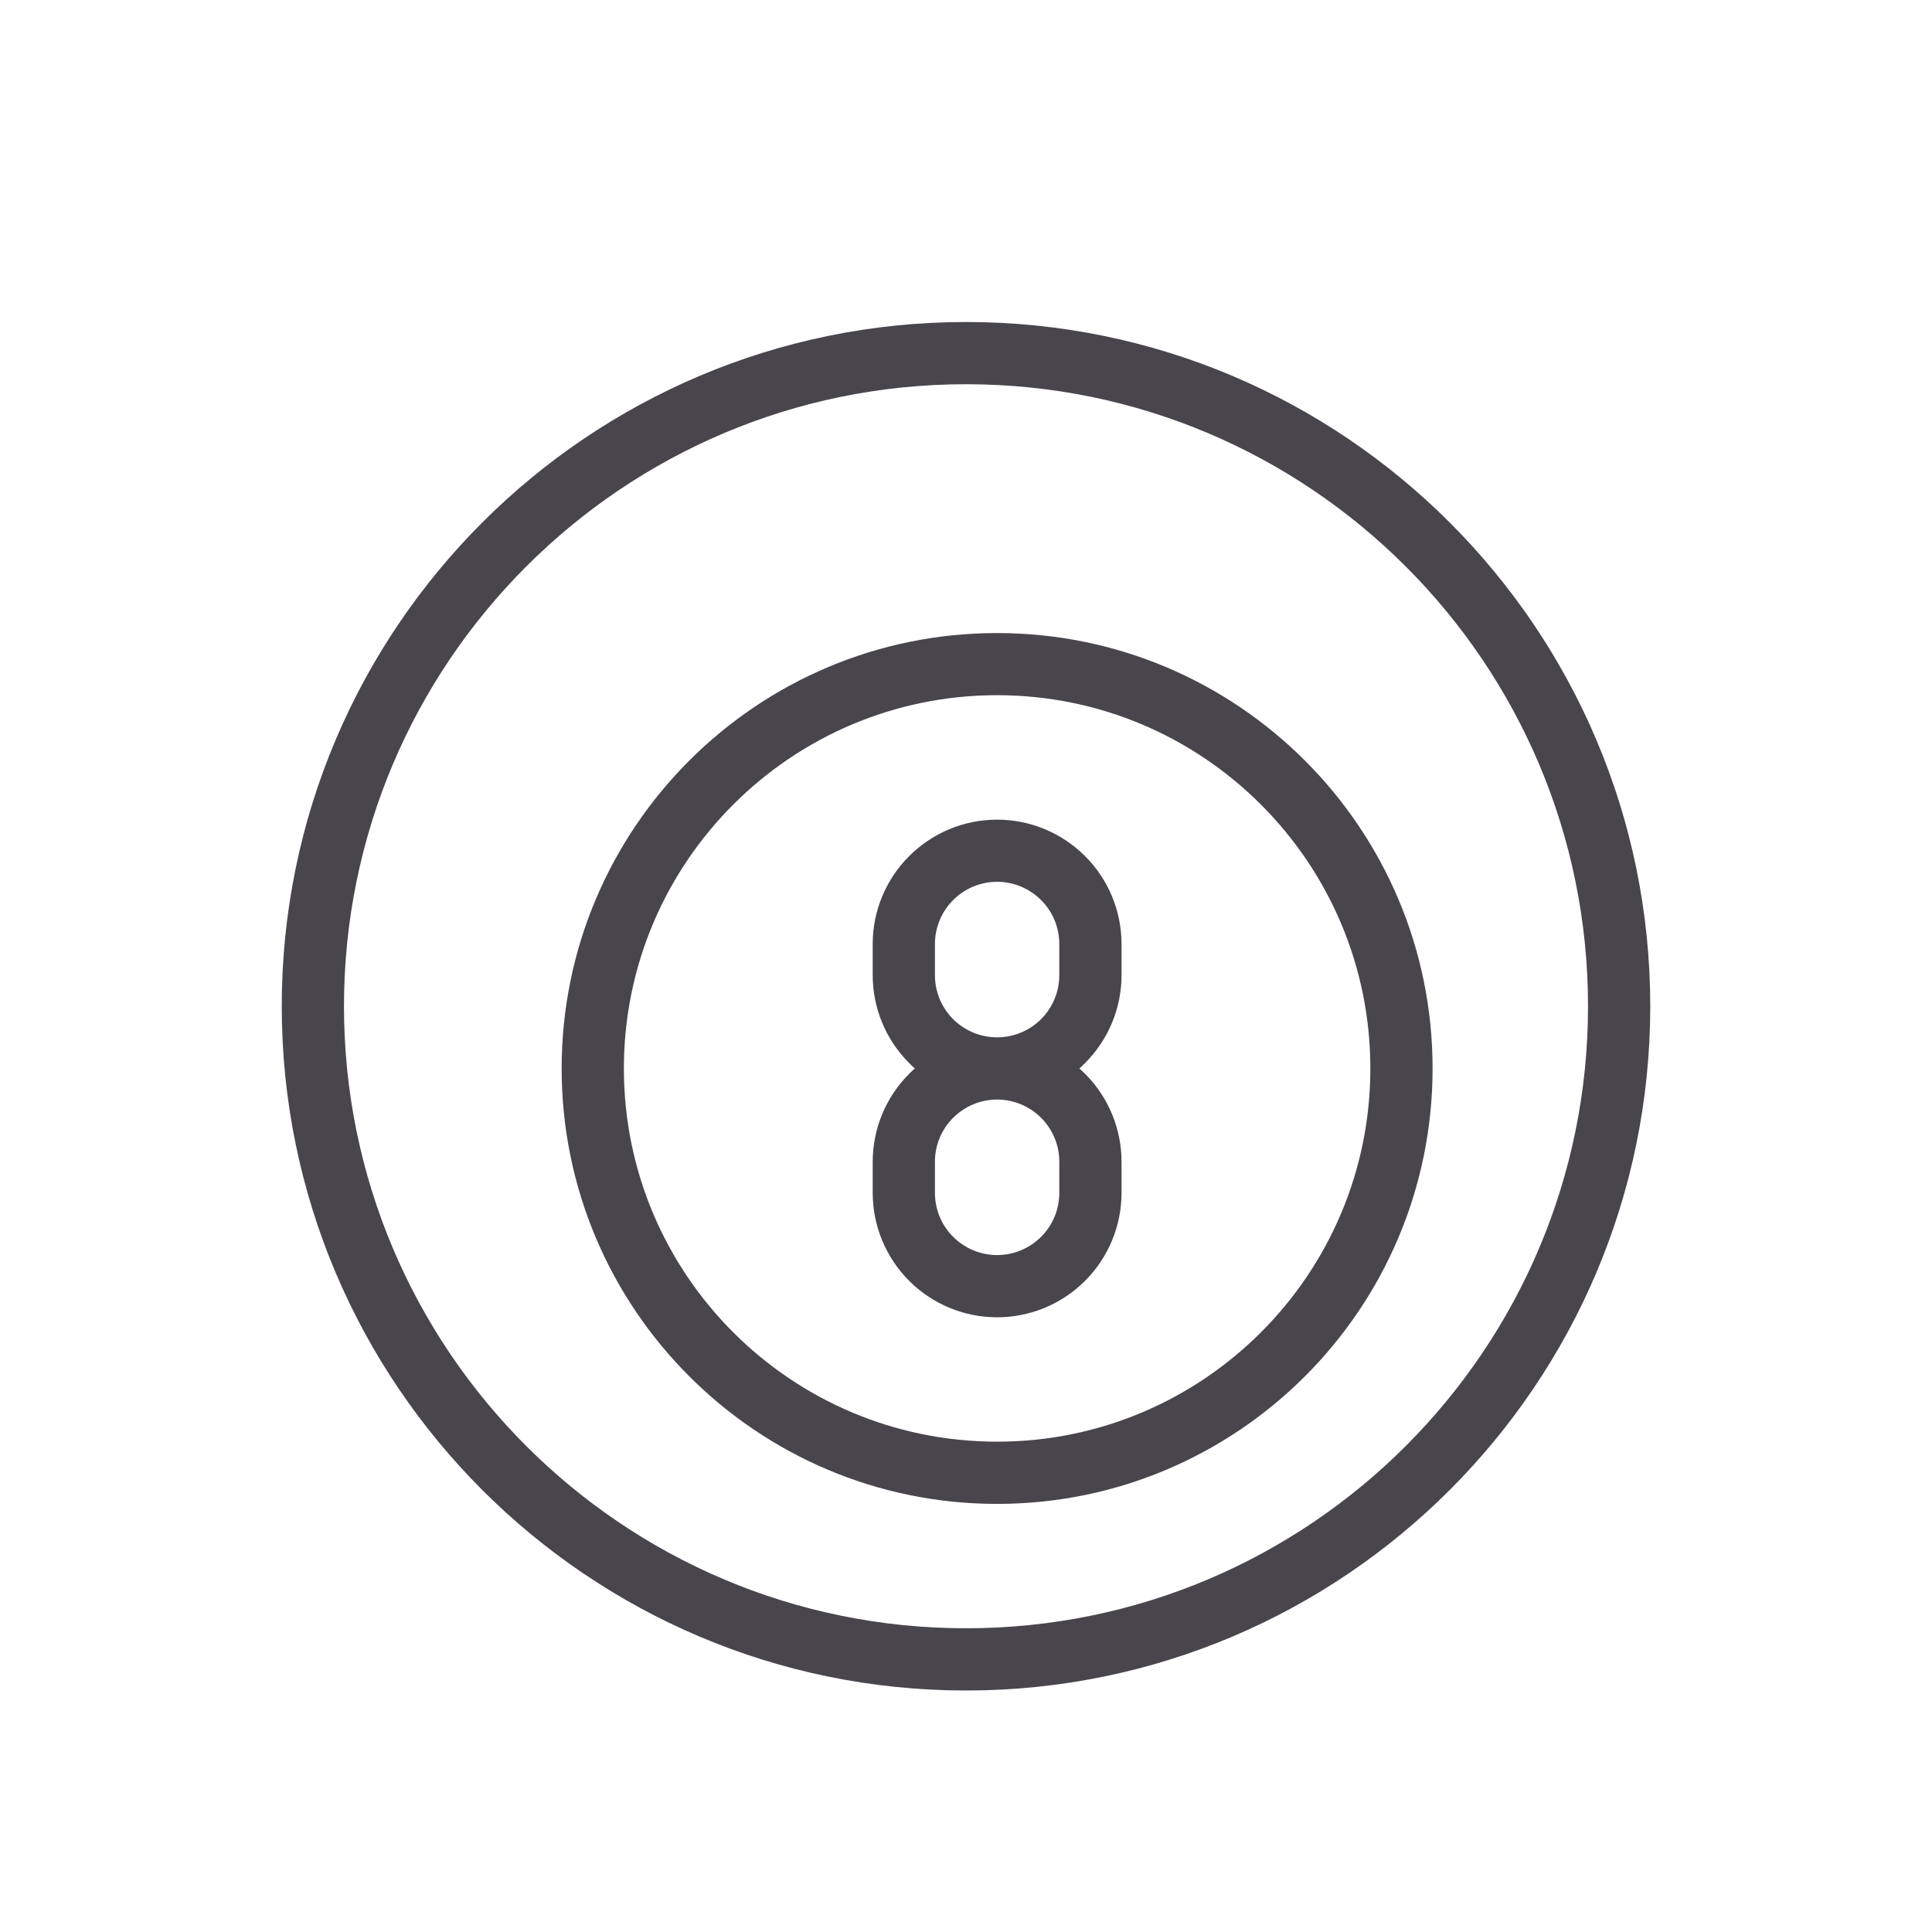 <svg width="24" height="24" viewBox="0 0 24 24" fill="none" xmlns="http://www.w3.org/2000/svg">
<path fill-rule="evenodd" clip-rule="evenodd" d="M12 21C7.309 21 3.5 17.191 3.5 12.5C3.5 7.809 7.309 4 12 4C16.691 4 20.5 7.809 20.5 12.5C20.5 17.191 16.691 21 12 21ZM12 20.227C16.265 20.227 19.727 16.765 19.727 12.5C19.727 8.235 16.265 4.773 12 4.773C7.735 4.773 4.273 8.235 4.273 12.5C4.273 16.765 7.735 20.227 12 20.227ZM12.386 18.682C9.401 18.682 6.977 16.258 6.977 13.273C6.977 10.287 9.401 7.864 12.386 7.864C15.372 7.864 17.796 10.287 17.796 13.273C17.796 16.258 15.372 18.682 12.386 18.682ZM12.386 17.909C14.945 17.909 17.023 15.832 17.023 13.273C17.023 10.714 14.945 8.636 12.386 8.636C9.827 8.636 7.75 10.714 7.75 13.273C7.75 15.832 9.827 17.909 12.386 17.909ZM11.364 13.273C11.34 13.294 11.316 13.316 11.294 13.339C11.004 13.629 10.841 14.022 10.841 14.432C10.841 14.56 10.841 14.69 10.841 14.818C10.841 15.228 11.004 15.621 11.294 15.911C11.584 16.201 11.976 16.364 12.386 16.364C12.796 16.364 13.189 16.201 13.479 15.911C13.769 15.621 13.932 15.228 13.932 14.818V14.432C13.932 14.022 13.769 13.629 13.479 13.339C13.456 13.316 13.433 13.294 13.409 13.273C13.433 13.252 13.456 13.229 13.479 13.206C13.769 12.916 13.932 12.524 13.932 12.114V11.727C13.932 11.317 13.769 10.924 13.479 10.635C13.189 10.345 12.796 10.182 12.386 10.182C11.976 10.182 11.584 10.345 11.294 10.635C11.004 10.924 10.841 11.317 10.841 11.727C10.841 11.855 10.841 11.986 10.841 12.114C10.841 12.524 11.004 12.916 11.294 13.206C11.316 13.229 11.34 13.252 11.364 13.273ZM12.386 12.886C12.182 12.886 11.985 12.805 11.84 12.66C11.695 12.515 11.614 12.318 11.614 12.114C11.614 11.986 11.614 11.855 11.614 11.727C11.614 11.523 11.695 11.326 11.84 11.181C11.985 11.036 12.182 10.954 12.386 10.954C12.591 10.954 12.788 11.036 12.933 11.181C13.078 11.326 13.159 11.523 13.159 11.727V12.114C13.159 12.318 13.078 12.515 12.933 12.66C12.788 12.805 12.591 12.886 12.386 12.886ZM12.386 13.659C12.591 13.659 12.788 13.741 12.933 13.886C13.078 14.03 13.159 14.227 13.159 14.432V14.818C13.159 15.023 13.078 15.22 12.933 15.364C12.788 15.509 12.591 15.591 12.386 15.591C12.182 15.591 11.985 15.509 11.84 15.364C11.695 15.22 11.614 15.023 11.614 14.818C11.614 14.69 11.614 14.56 11.614 14.432C11.614 14.227 11.695 14.03 11.84 13.886C11.985 13.741 12.182 13.659 12.386 13.659Z" fill="#48464C"/>
</svg>
